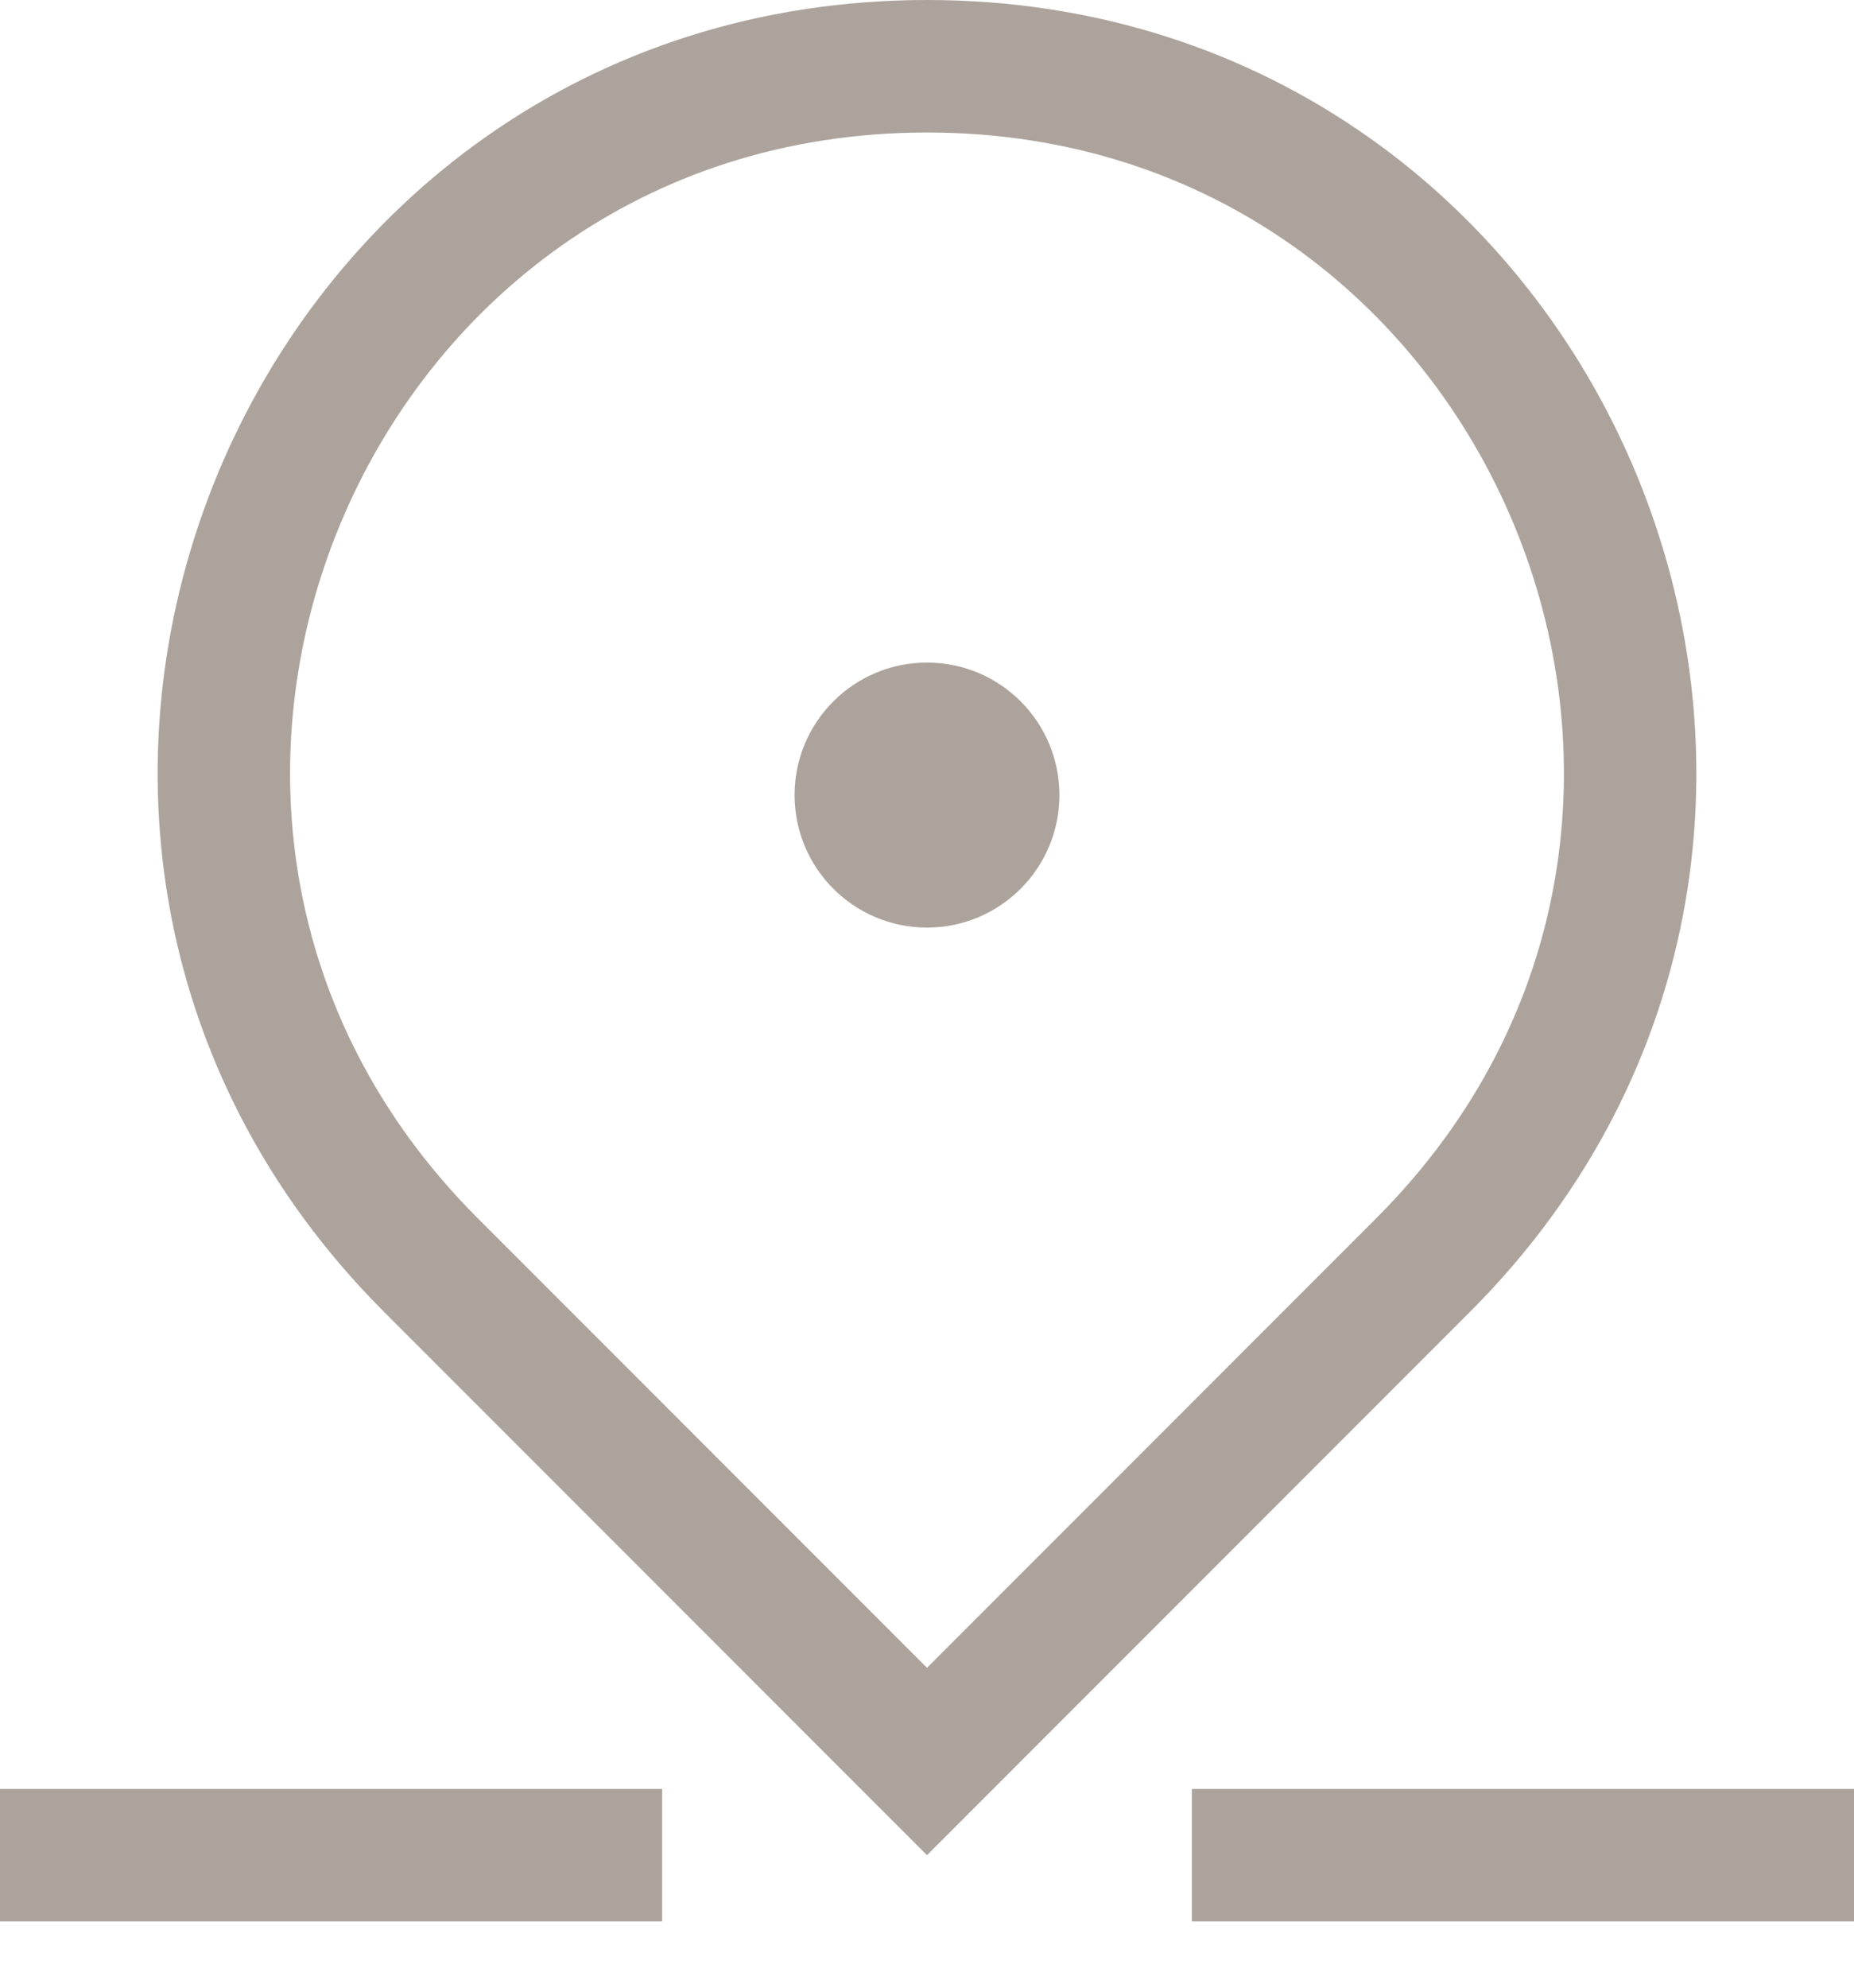 <svg width="14" height="15" viewBox="0 0 14 15" fill="none" xmlns="http://www.w3.org/2000/svg">
<path d="M0 14L5 14" stroke="#ACA49C"/>
<path d="M9 14L14 14" stroke="#ACA49C"/>
<path d="M3.253 9.546C-0.085 6.208 2.279 0.5 7 0.5C11.721 0.5 14.085 6.208 10.747 9.546L7 13.293L3.253 9.546Z" stroke="#ACA49C"/>
<circle cx="7" cy="6" r="1" fill="#ACA49C"/>
</svg>
